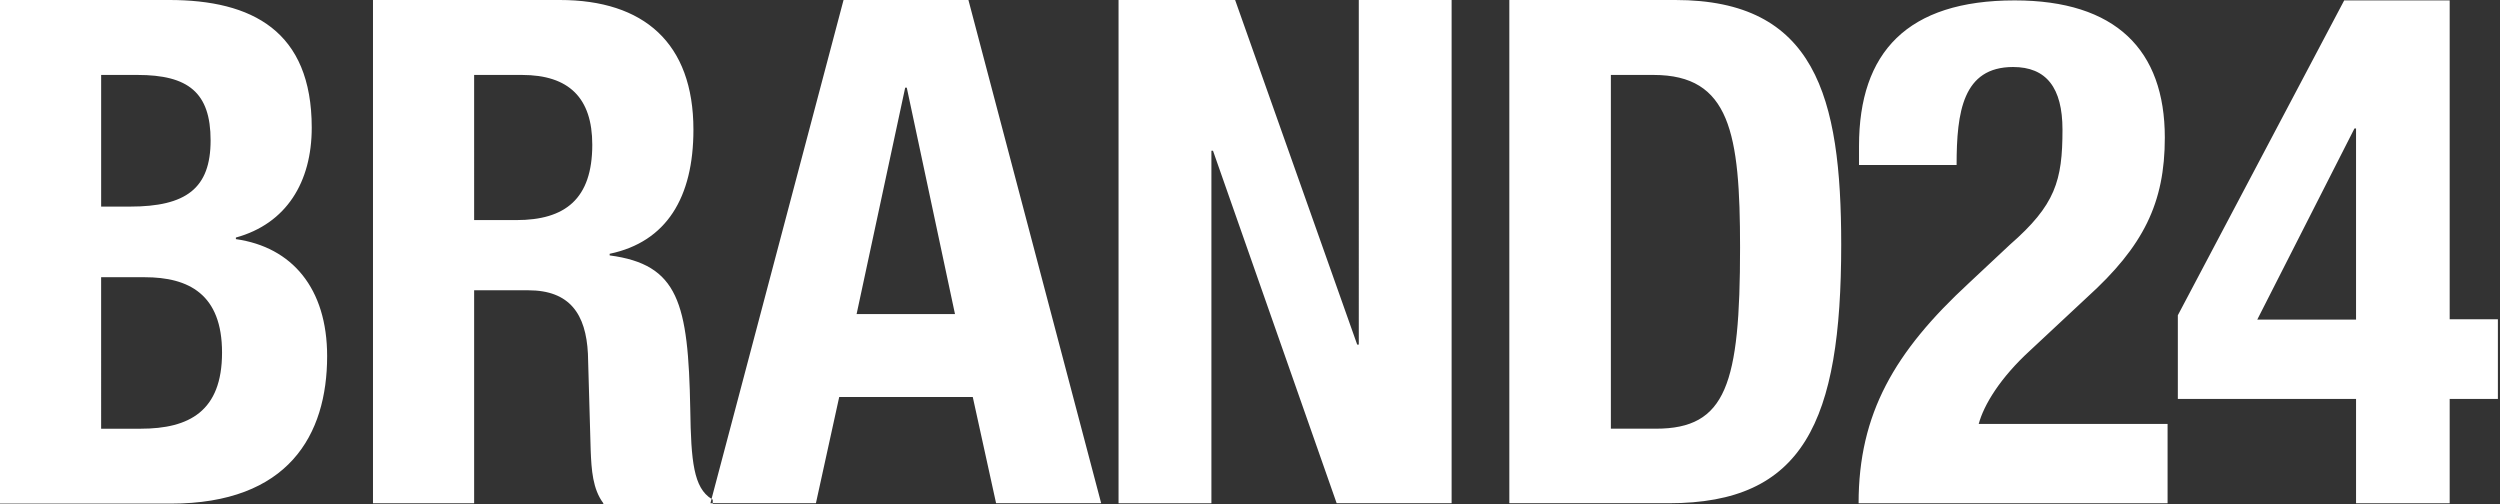<svg width="124" height="25" fill="none" xmlns="http://www.w3.org/2000/svg"><rect width="100%" height="100%" fill="#333333" stroke="none"/><path fill-rule="evenodd" clip-rule="evenodd" d="M11.7 11.86v-.078c2.508-.688 3.762-2.754 3.762-5.448 0-4.8-2.959-6.334-7.074-6.334H0v24.98h8.466c5.84 0 7.76-3.402 7.76-7.317 0-3.363-1.743-5.409-4.526-5.802zm18.225 13.1c-.529-.707-.588-1.652-.627-2.615l-.137-4.8c-.098-1.967-.901-3.147-2.96-3.147h-2.684v10.563H18.5V0h9.27c4.154 0 6.624 2.124 6.624 6.432 0 3.363-1.333 5.566-4.155 6.156v.08c3.41.452 3.9 2.34 3.998 7.631.038 2.597.17 3.896 1.056 4.448l-.056.214h.117V25h-5.429v-.04zm5.429 0h5.115l1.156-5.27h6.624l1.157 5.27h5.212L48.034 0H41.84l-6.548 24.747.06.037v.177zm30.944 0L60.164 7.475h-.078v17.487H55.48V0h5.782l6.055 17.093h.079V0H72v24.96h-5.703zm8.565 0h7.917c6.663 0 8.544-4.012 8.544-12.824C91.325 4.76 90.031 0 83.094 0h-8.231v24.96zm5.036-21.243h2.116c3.802 0 4.292 2.892 4.292 8.557 0 6.786-.686 8.989-4.174 8.989h-2.234V3.717zm-35.001.63h.078l2.391 11.23h-4.88l2.41-11.23zm-21.38-.63h2.37c2.333 0 3.489 1.141 3.489 3.462 0 2.695-1.352 3.737-3.763 3.737h-2.097V3.717zM5.017 13.75h2.155c2.195 0 3.841.846 3.841 3.737 0 2.911-1.627 3.777-4.037 3.777h-1.96V13.75zM6.82 3.717H5.017v6.53h1.43c2.784 0 3.999-.904 3.999-3.284S9.329 3.717 6.82 3.717zm114.684 16.07v5.174h-4.644v-5.174h-8.839v-4.15L116.272.02h5.232v15.814h2.391v3.953h-2.391zM116.86 6.373h-.079l-4.821 9.48h4.9v-9.48zM92.186 24.961h15.326v-3.934h-9.368c.255-.944 1.058-2.282 2.567-3.659l2.803-2.616c2.802-2.537 3.861-4.681 3.861-7.927 0-4.347-2.431-6.805-7.448-6.805-5.33 0-7.72 2.577-7.72 7.219v.944h4.84c0-2.636.313-4.859 2.802-4.859 1.646 0 2.45 1.023 2.45 3.108 0 2.537-.353 3.737-2.607 5.704l-2.038 1.908c-3.684 3.403-5.468 6.471-5.468 10.917z" fill="#fff"/></svg>